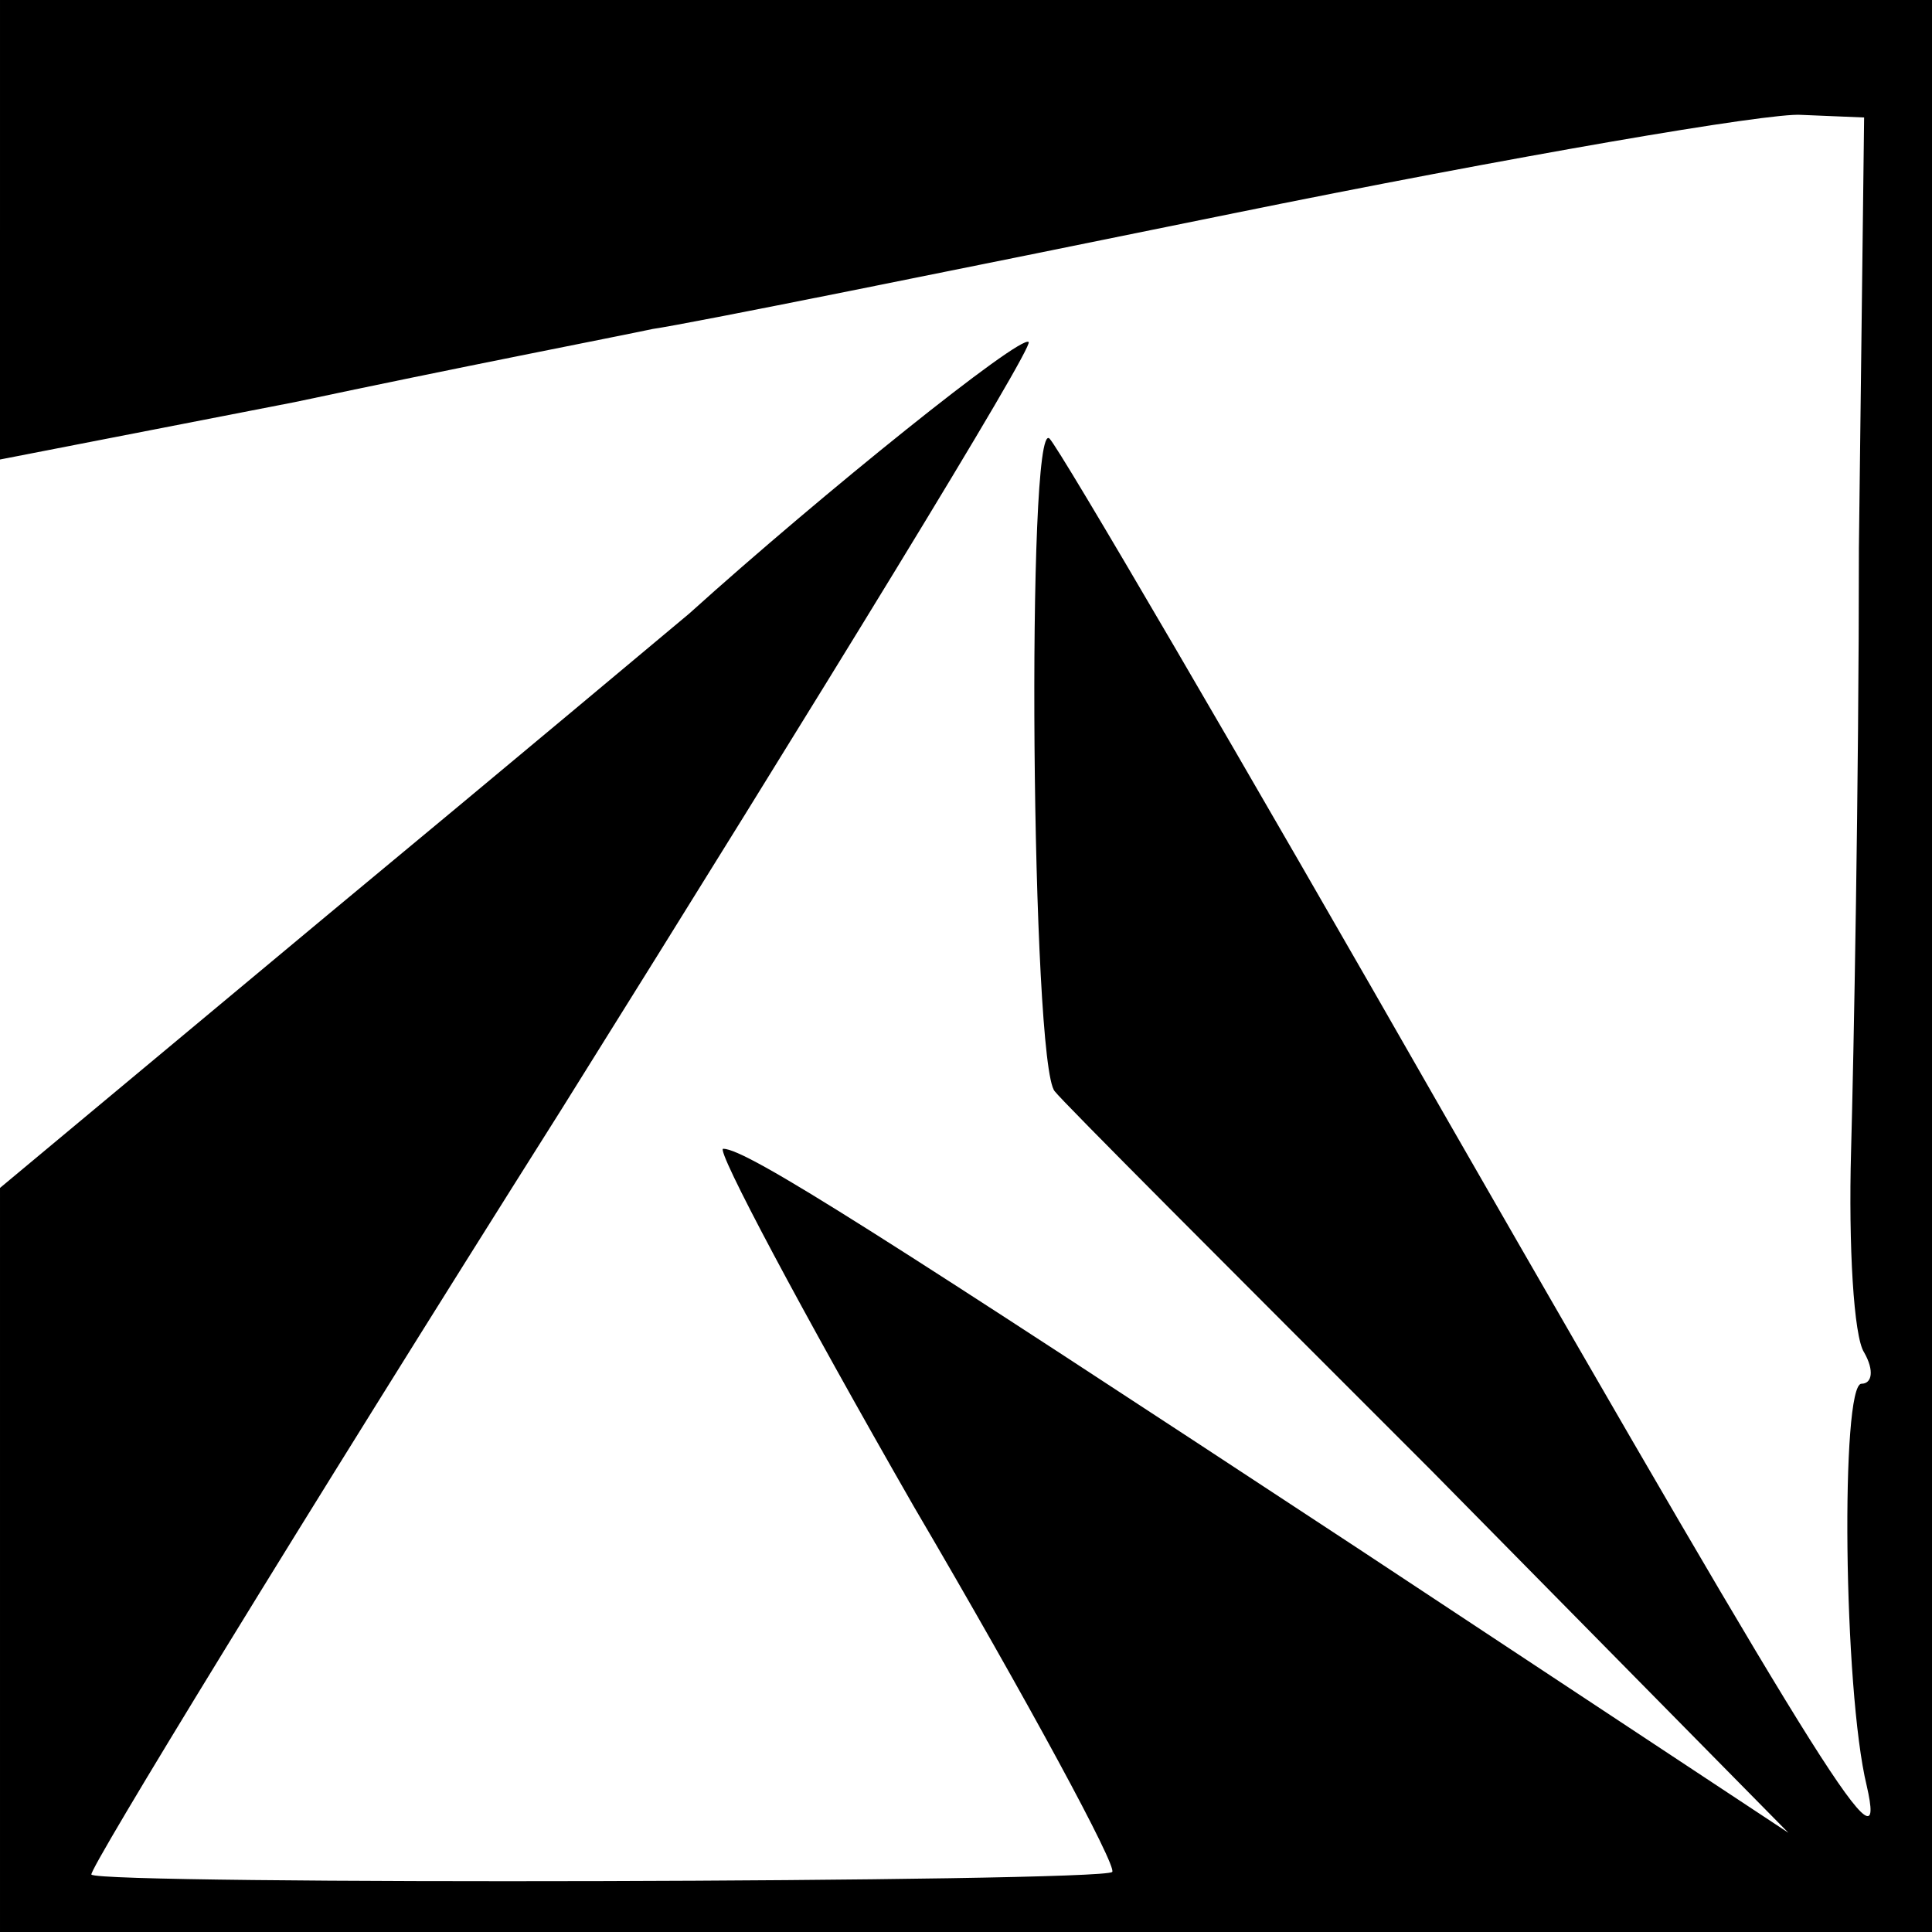 <?xml version="1.0" standalone="no"?>
<!DOCTYPE svg PUBLIC "-//W3C//DTD SVG 20010904//EN"
 "http://www.w3.org/TR/2001/REC-SVG-20010904/DTD/svg10.dtd">
<svg version="1.0" xmlns="http://www.w3.org/2000/svg"
 width="74pt" height="74pt" viewBox="0 0 74 74"
 preserveAspectRatio="xMidYMid meet">
<g transform="translate(0,74) scale(0.1,-0.1)"
fill="#000000" stroke="none">
<path d="M0 652 l0 -88 113 22 c61 13 123 25 137 28 14 2 113 22 221 44 108
22 207 39 219 38 l24 -1 -2 -165 c0 -91 -2 -195 -3 -231 -1 -36 1 -71 5 -77 4
-7 3 -12 -1 -12 -8 0 -7 -117 2 -154 8 -35 -13 -2 -160 254 -80 140 -149 258
-153 262 -9 9 -7 -240 2 -250 3 -4 68 -69 144 -145 l137 -139 -165 109 c-181
119 -234 153 -243 153 -3 0 30 -62 73 -137 44 -75 78 -138 76 -140 -4 -4 -388
-5 -391 -1 -1 2 79 133 180 293 100 160 181 292 179 294 -3 3 -79 -58 -130
-104 -6 -5 -68 -57 -138 -115 l-126 -105 0 -142 0 -143 370 0 370 0 0 370 0
370 -370 0 -370 0 0 -88z"/>
</g>
</svg>
